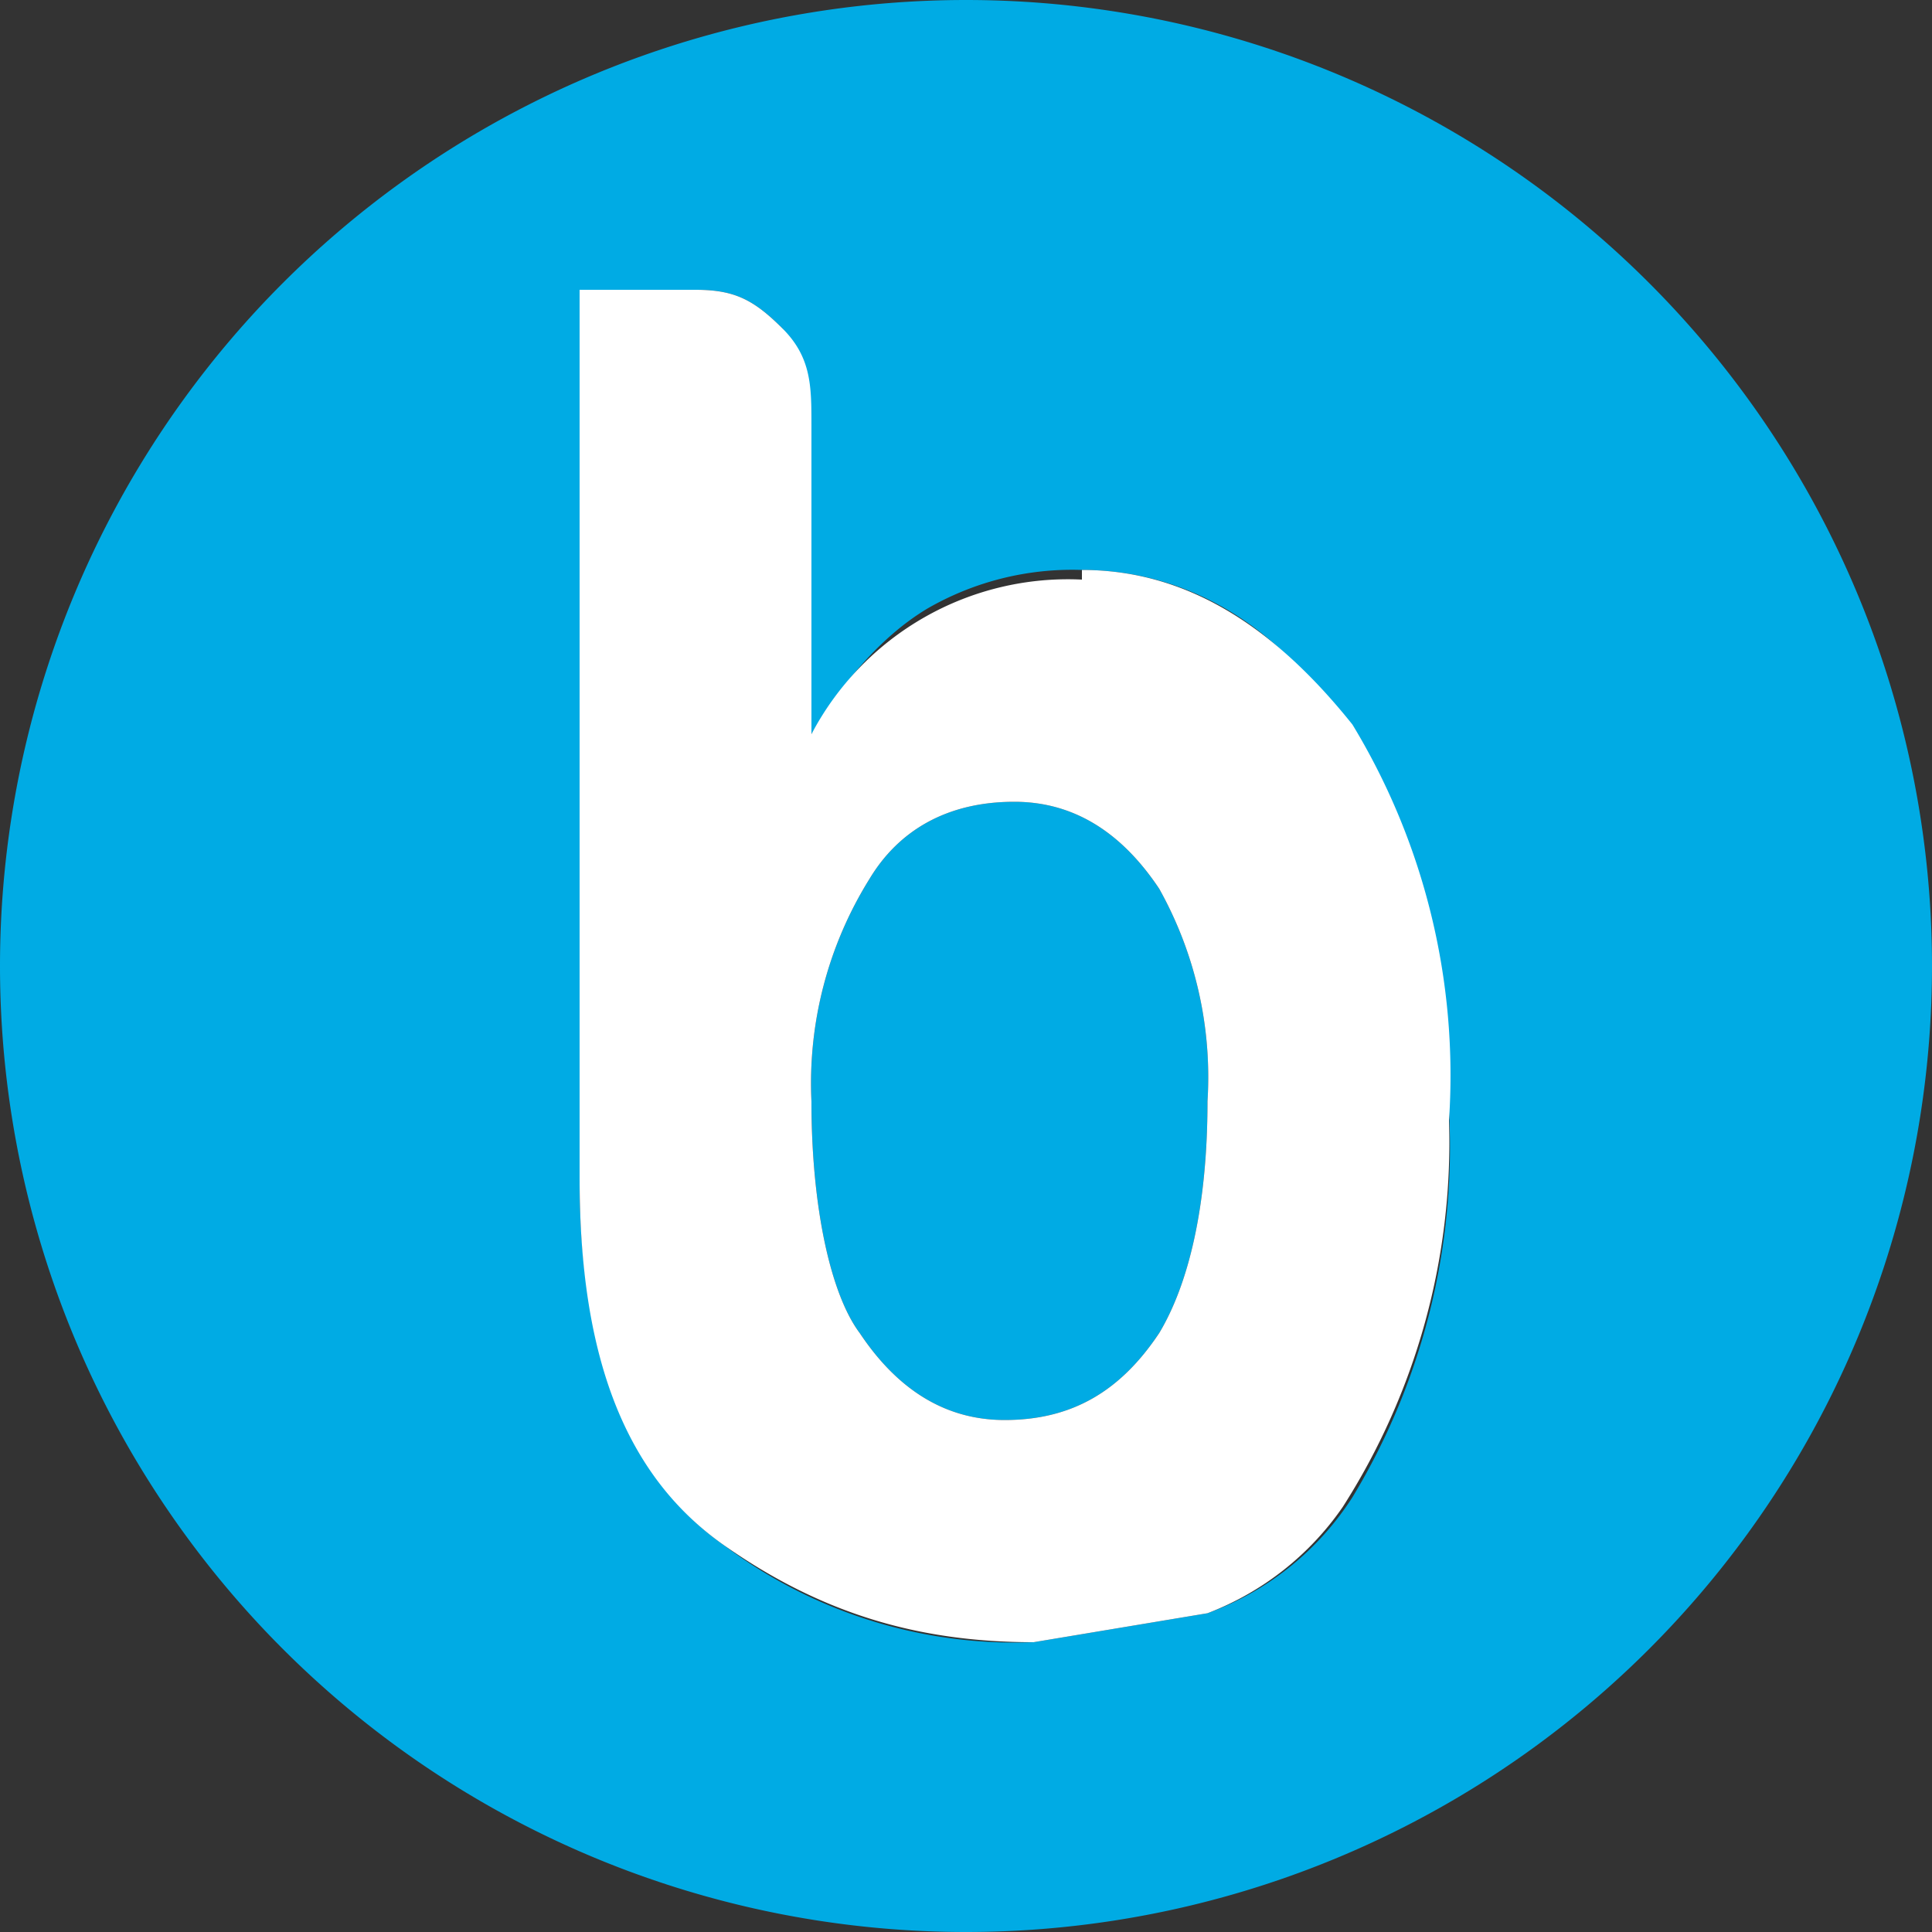 <svg xmlns="http://www.w3.org/2000/svg" fill="none" viewBox="0 0 20 20">
  <rect x="0" y="0" width="20" height="20" fill="#333333" stroke="none"/>
  <g clip-path="url(#a)">
    <path fill="#00ABE4" d="M10.4 14.7c.7 0 1.2-.3 1.6-.9.3-.5.5-1.3.5-2.4a4 4 0 0 0-.5-2.2c-.4-.6-.9-.9-1.5-.9-.7 0-1.2.3-1.5.8a4 4 0 0 0-.6 2.3c0 1.1.2 2 .5 2.4.4.6.9.9 1.5.9Z"/>
    <path fill="#00ABE4" fill-rule="evenodd" d="M10 20a10 10 0 1 0 0-20 10 10 0 0 0 0 20ZM9.6 6.3a3 3 0 0 1 1.6-.4c1 0 2 .5 2.7 1.6a7 7 0 0 1 1.1 4 7 7 0 0 1-1 4 3 3 0 0 1-1.5 1.2l-1.8.3a5 5 0 0 1-3.2-1c-1-.7-1.5-2-1.5-3.8V3h1.2c.4 0 .6.1.9.4.2.3.3.6.3 1v3.2c.3-.5.7-1 1.2-1.3Z" clip-rule="evenodd"/>
    <path fill="#fff" fill-rule="evenodd" d="M11.2 6a3 3 0 0 0-2.8 1.6V4.4c0-.4 0-.7-.3-1-.3-.3-.5-.4-.9-.4H6v9.2c0 1.9.5 3.1 1.5 3.8 1 .7 2 1 3.2 1l1.8-.3a3 3 0 0 0 1.4-1.1 7 7 0 0 0 1.1-4 7 7 0 0 0-1-4.1c-.8-1-1.7-1.6-2.8-1.6Zm-.8 8.7c.7 0 1.2-.3 1.6-.9.3-.5.5-1.3.5-2.4a4 4 0 0 0-.5-2.2c-.4-.6-.9-.9-1.5-.9-.7 0-1.2.3-1.5.8a4 4 0 0 0-.6 2.3c0 1.1.2 2 .5 2.4.4.6.9.9 1.5.9Z" clip-rule="evenodd"/>
  </g>
  <defs>
    <clipPath id="a">
      <path fill="#fff" d="M0 0h20v20H0z"/>
    </clipPath>
  </defs>
</svg>
